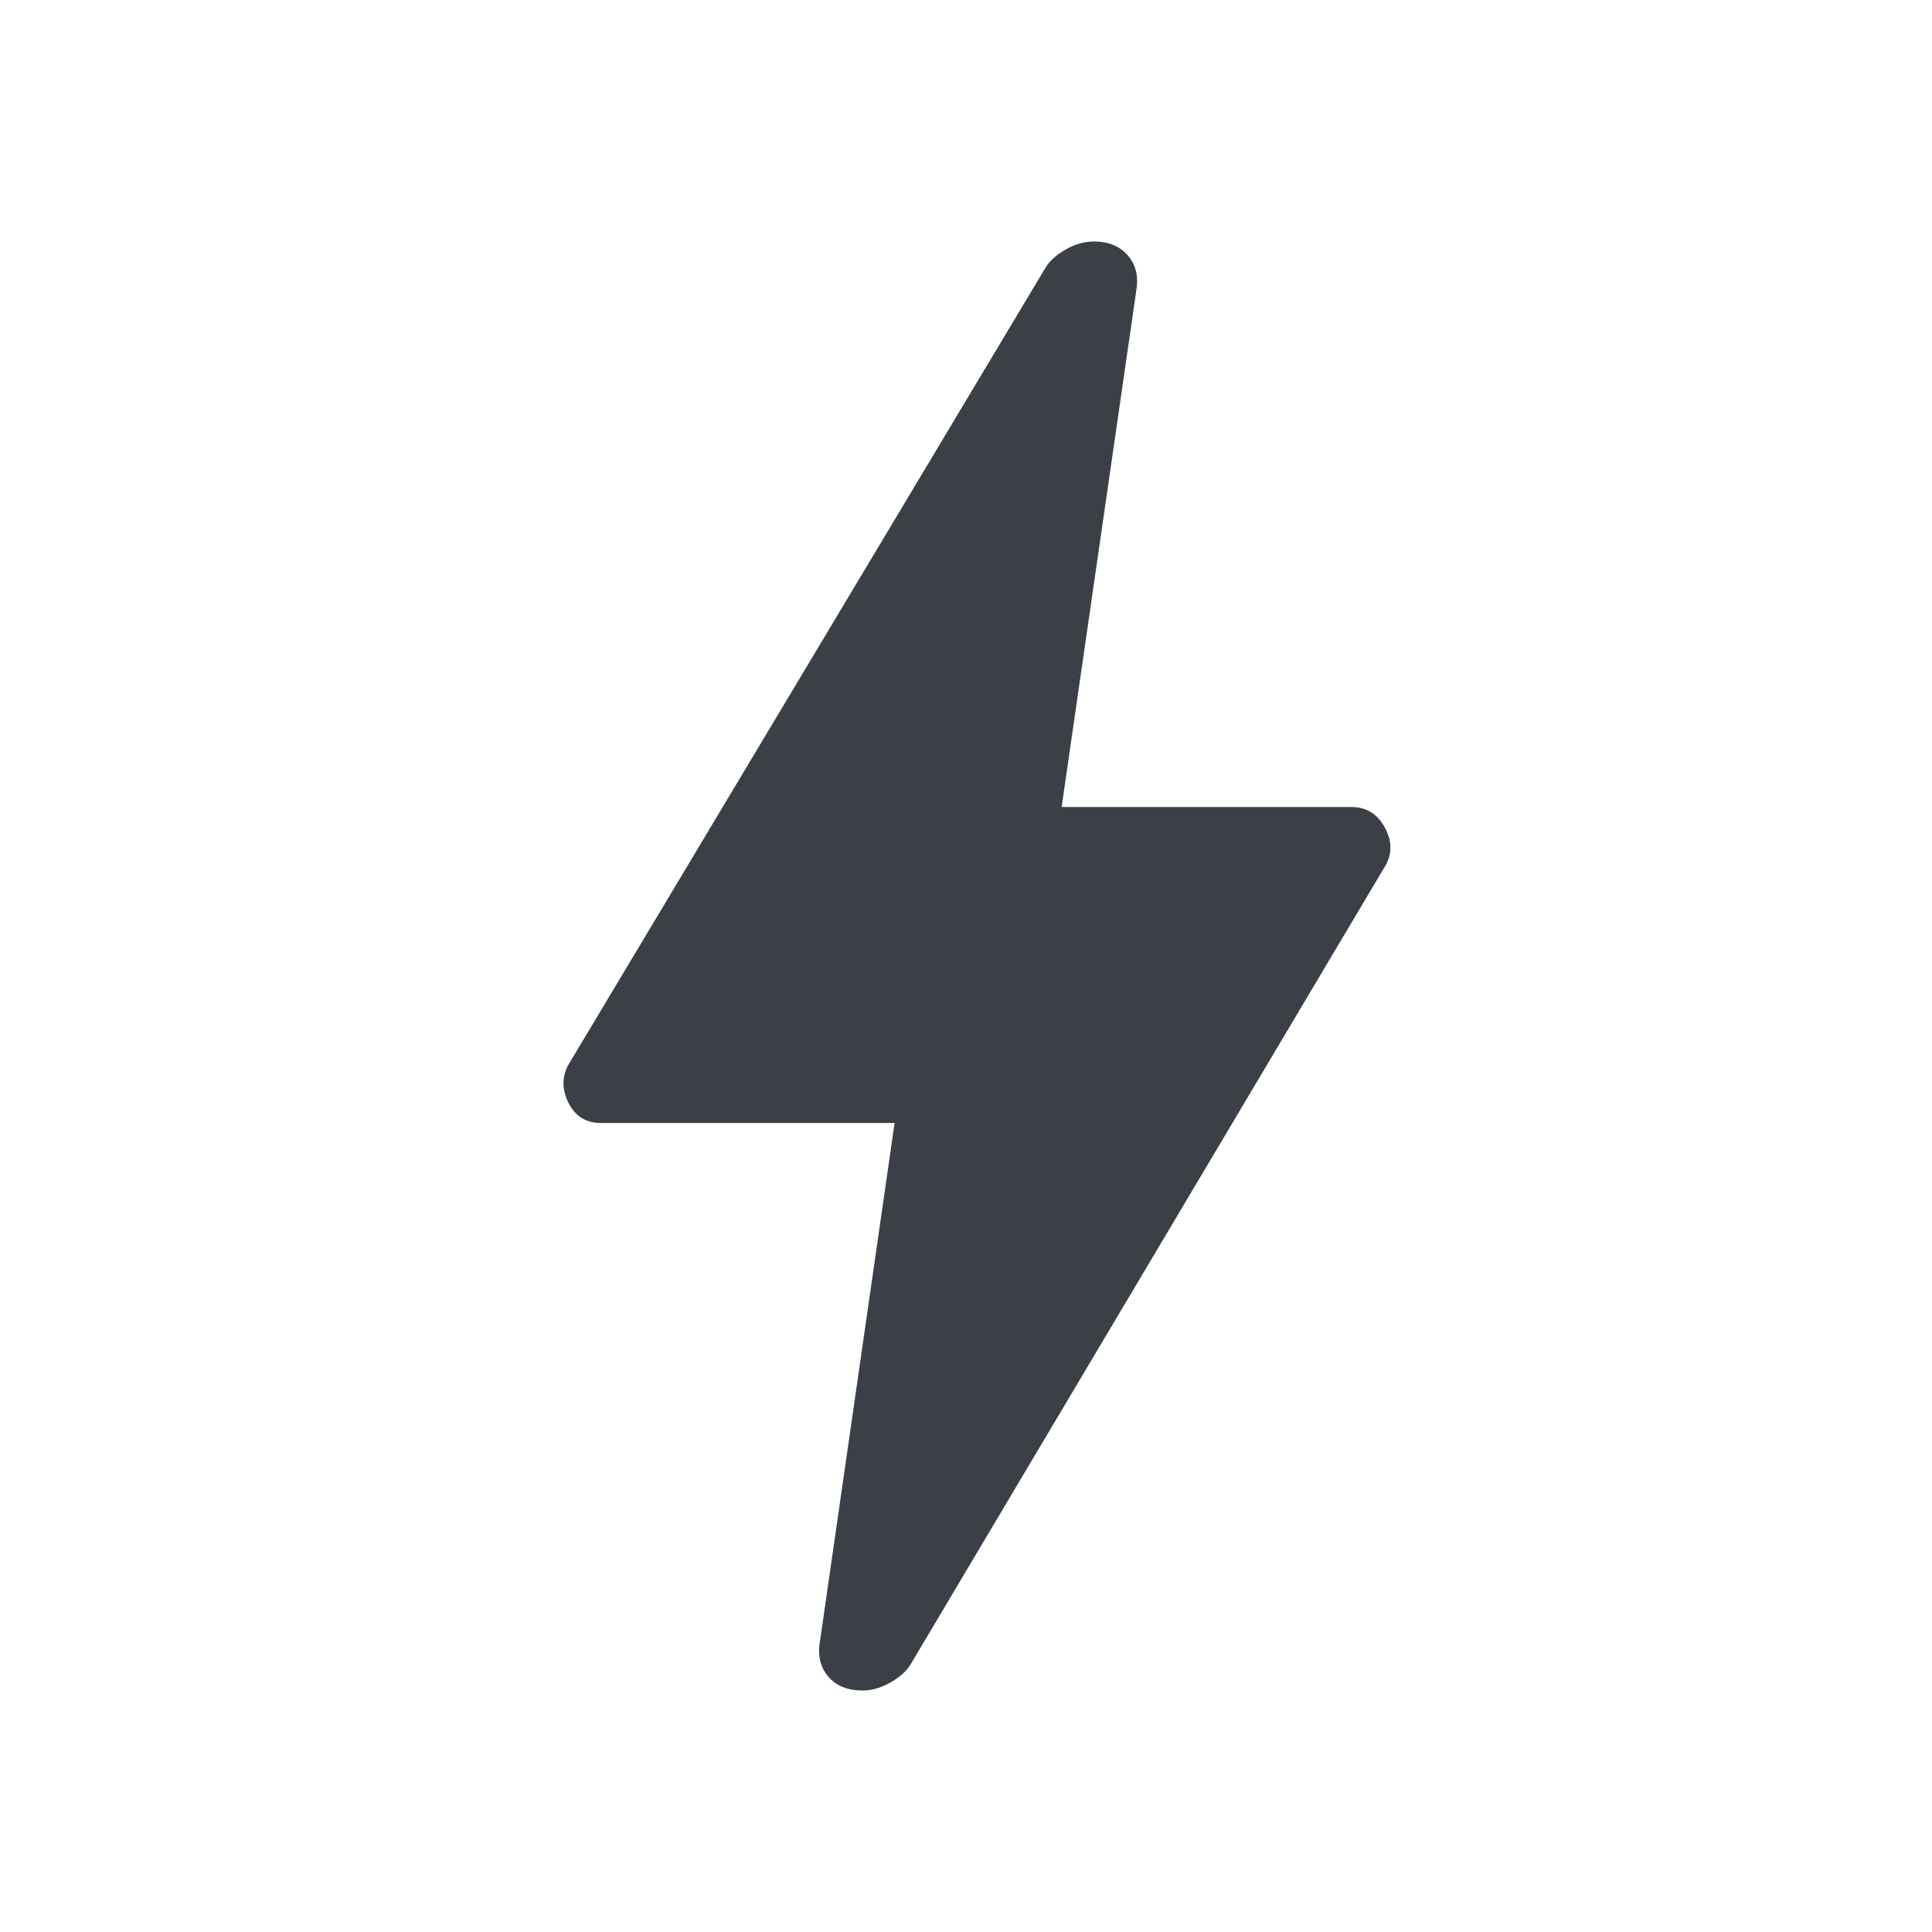 <svg width="24" height="24" viewBox="0 0 24 24" fill="none" xmlns="http://www.w3.org/2000/svg">
<path d="M10.713 21C10.529 21 10.387 20.942 10.287 20.825C10.188 20.708 10.154 20.558 10.188 20.375L11.113 13.95H7.463C7.279 13.95 7.146 13.867 7.062 13.7C6.979 13.533 6.979 13.375 7.062 13.225L12.988 3.325C13.037 3.242 13.121 3.167 13.238 3.1C13.354 3.033 13.471 3 13.588 3C13.771 3 13.912 3.058 14.012 3.175C14.113 3.292 14.146 3.442 14.113 3.625L13.188 10.025H16.788C16.971 10.025 17.108 10.108 17.2 10.275C17.292 10.442 17.296 10.6 17.212 10.75L11.312 20.675C11.262 20.758 11.179 20.833 11.062 20.9C10.946 20.967 10.829 21 10.713 21Z" fill="#3B3F46"/>
</svg>
